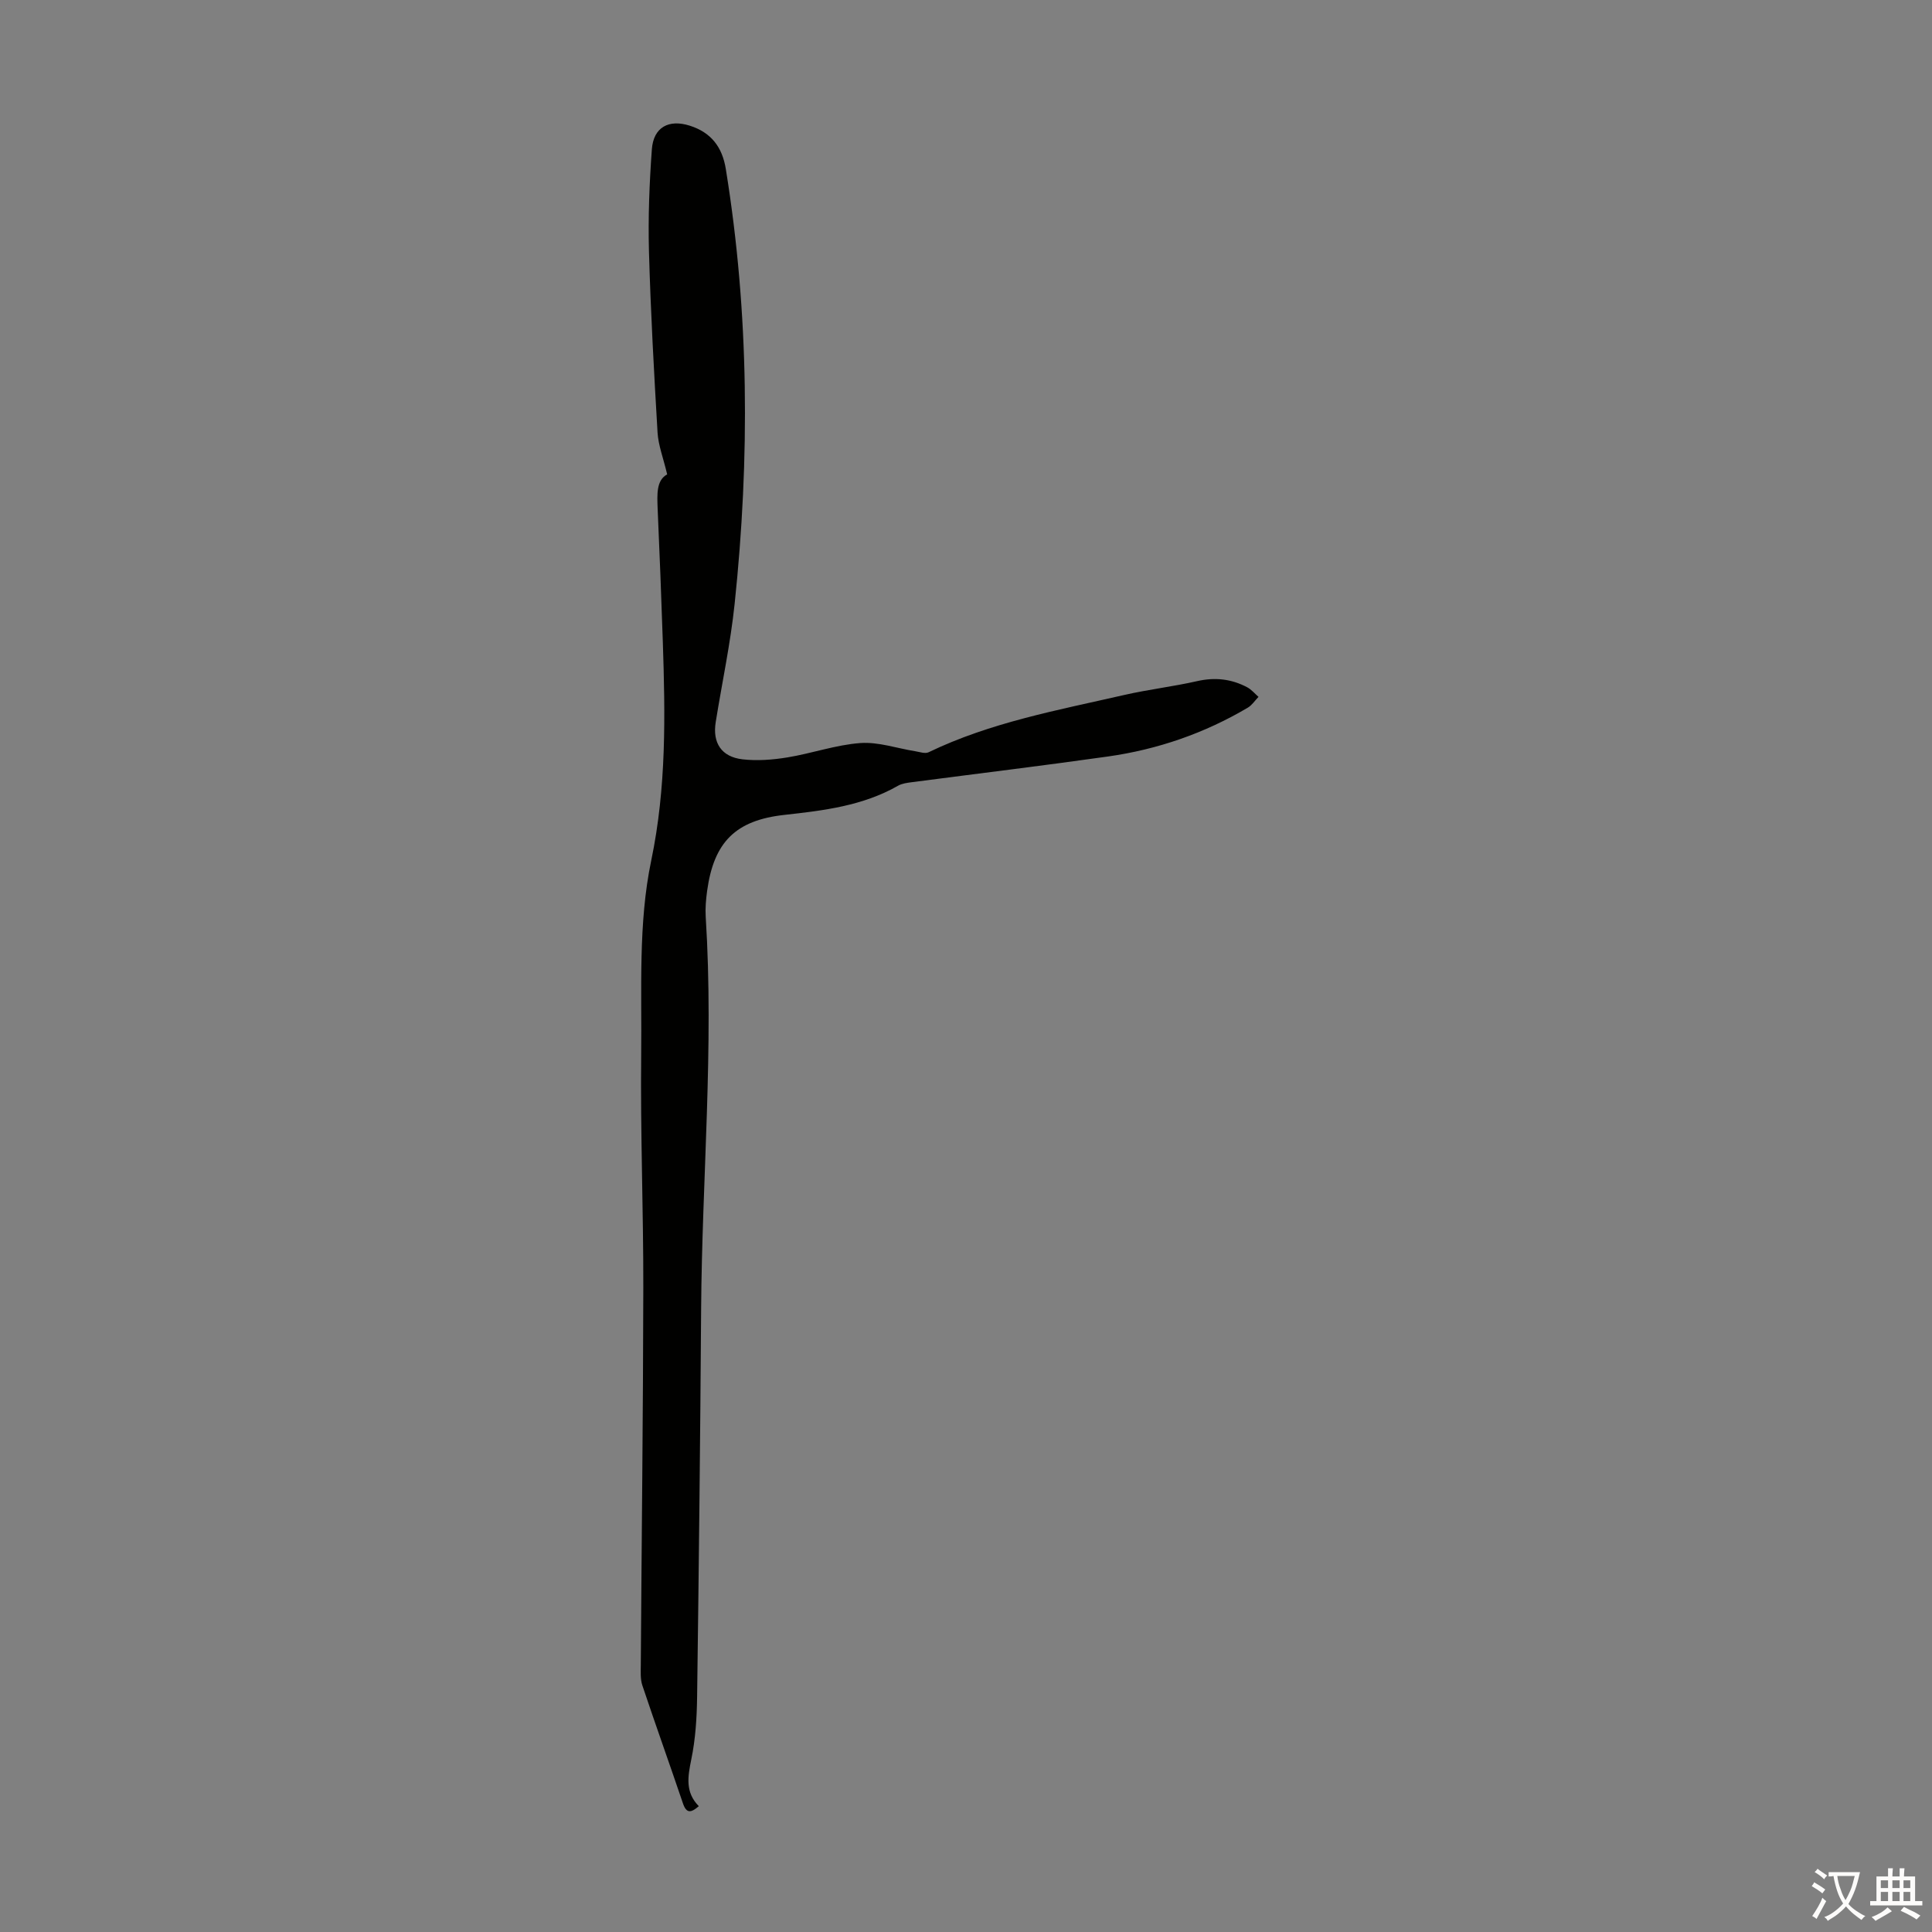 <svg enable-background="new 0 0 400 400" viewBox="0 0 400 400" xmlns="http://www.w3.org/2000/svg"><rect x="0" y="0" width="400" height="400" fill="#808080" stroke="none"/><path d="m138.13 98.21c-.82-3.45-1.83-6.02-1.99-8.65-.74-12.51-1.43-25.03-1.78-37.55-.19-7.02.09-14.09.6-21.1.34-4.58 3.5-6.27 7.85-4.89 4.41 1.4 6.73 4.42 7.46 8.96 4.86 29.92 4.99 59.95 1.83 90.02-.86 8.22-2.61 16.34-3.92 24.51-.69 4.29 1.18 7.2 5.56 7.7 3.05.35 6.25.1 9.3-.4 5.06-.83 10.02-2.6 15.09-2.97 3.74-.27 7.59 1.1 11.39 1.7.91.15 2.02.55 2.73.21 12.83-6.19 26.74-8.71 40.45-11.85 5.01-1.15 10.14-1.74 15.16-2.88 3.69-.84 7.1-.46 10.37 1.28.88.47 1.56 1.31 2.33 1.98-.73.75-1.34 1.71-2.21 2.23-8.96 5.3-18.65 8.65-28.93 10.11-13.51 1.91-27.06 3.55-40.59 5.32-.98.13-2.06.26-2.89.73-7.29 4.17-15.36 5.14-23.5 6.04-10.15 1.11-14.65 5.62-16.04 15.75-.24 1.77-.4 3.58-.29 5.36 1.72 27.1-.76 54.14-.95 81.22-.18 26.75-.47 53.5-.83 80.25-.06 4.35-.33 8.76-1.21 13-.73 3.57-1.28 6.78 1.56 9.66-1.62 1.4-2.56 1.56-3.29-.6-2.76-8.15-5.67-16.25-8.4-24.41-.44-1.33-.33-2.87-.32-4.32.17-25.97.48-51.95.52-77.92.03-16.12-.62-32.24-.44-48.36.15-13.41-.64-27.17 2.07-40.13 3.18-15.21 2.91-30.16 2.41-45.33-.3-9.17-.67-18.35-1.07-27.52-.11-2.99-.3-5.91 1.97-7.15z" fill="#010100"/><g fill="#fcfbfa"><path d="m377.9 391.2c-.2.3-.4.5-.6.8-.7-.6-1.4-1-2.2-1.5.2-.3.4-.5.5-.8.6.4 1.4.8 2.3 1.5zm-1.8 6.1c-.2-.2-.5-.4-.9-.6.4-.6.8-1.2 1.2-1.9s.7-1.3.9-1.9c.3.3.5.5.8.7-.7 1.3-1.4 2.6-2 3.7zm2.2-9c-.3.3-.5.5-.6.8-.6-.6-1.3-1.1-2-1.5.3-.3.5-.5.6-.7.6.5 1.3.9 2 1.4zm.3.2v-.9h2 4.5c-.3 1.3-.6 2.5-1 3.6s-.9 2.1-1.4 3c.4.5 1 1 1.6 1.4s1.2.8 1.9 1.1c-.3.2-.5.4-.8.8-.4-.3-1-.7-1.6-1.2s-1.2-1.1-1.6-1.6c-.5.6-1.1 1.1-1.7 1.6s-1.4.9-2.1 1.4c-.1-.3-.3-.5-.7-.8.6-.2 1.2-.5 1.9-1s1.4-1.1 2-1.8c-.5-.8-.9-1.6-1.2-2.5s-.6-2-.8-3.2c-.4.1-.7.1-1 .1zm2.5 2.7c.3 1 .7 1.7 1 2.2.3-.5.6-1.1 1-2s.6-1.9.9-3h-3.2-.4c.1.9.3 1.8.7 2.8z"/><path d="m396.5 388.5v1.5 3.6h1.5v.9c-.4 0-1 0-1.7 0h-7.9c-.5 0-.9 0-1.2 0v-.9h1.3v-3.5c0-.7 0-1.2 0-1.6h2.4c0-.8 0-1.4 0-1.7h1c0 .3-.1.8-.1 1.7h1.5c0-.8 0-1.4 0-1.7h1c0 .3-.1.9-.1 1.7zm-8.2 9.2c-.2-.3-.5-.5-.8-.8.8-.3 1.4-.6 1.9-.9s1-.7 1.4-1.1c.3.3.6.5.9.8-1.6 1-2.8 1.6-3.4 2zm2.6-6.8v-1.6h-1.5v1.6zm0 2.7v-1.9h-1.5v1.9zm2.4-2.7v-1.6h-1.5v1.6zm0 2.7v-1.9h-1.5v1.9zm.2 2 .7-.8c.4.2.9.5 1.6.8s1.3.7 1.8 1c-.3.3-.5.5-.8.8-.4-.3-1.5-1-3.3-1.8zm2-4.7v-1.6h-1.4v1.6zm0 2.7v-1.9h-1.4v1.9z"/></g></svg>